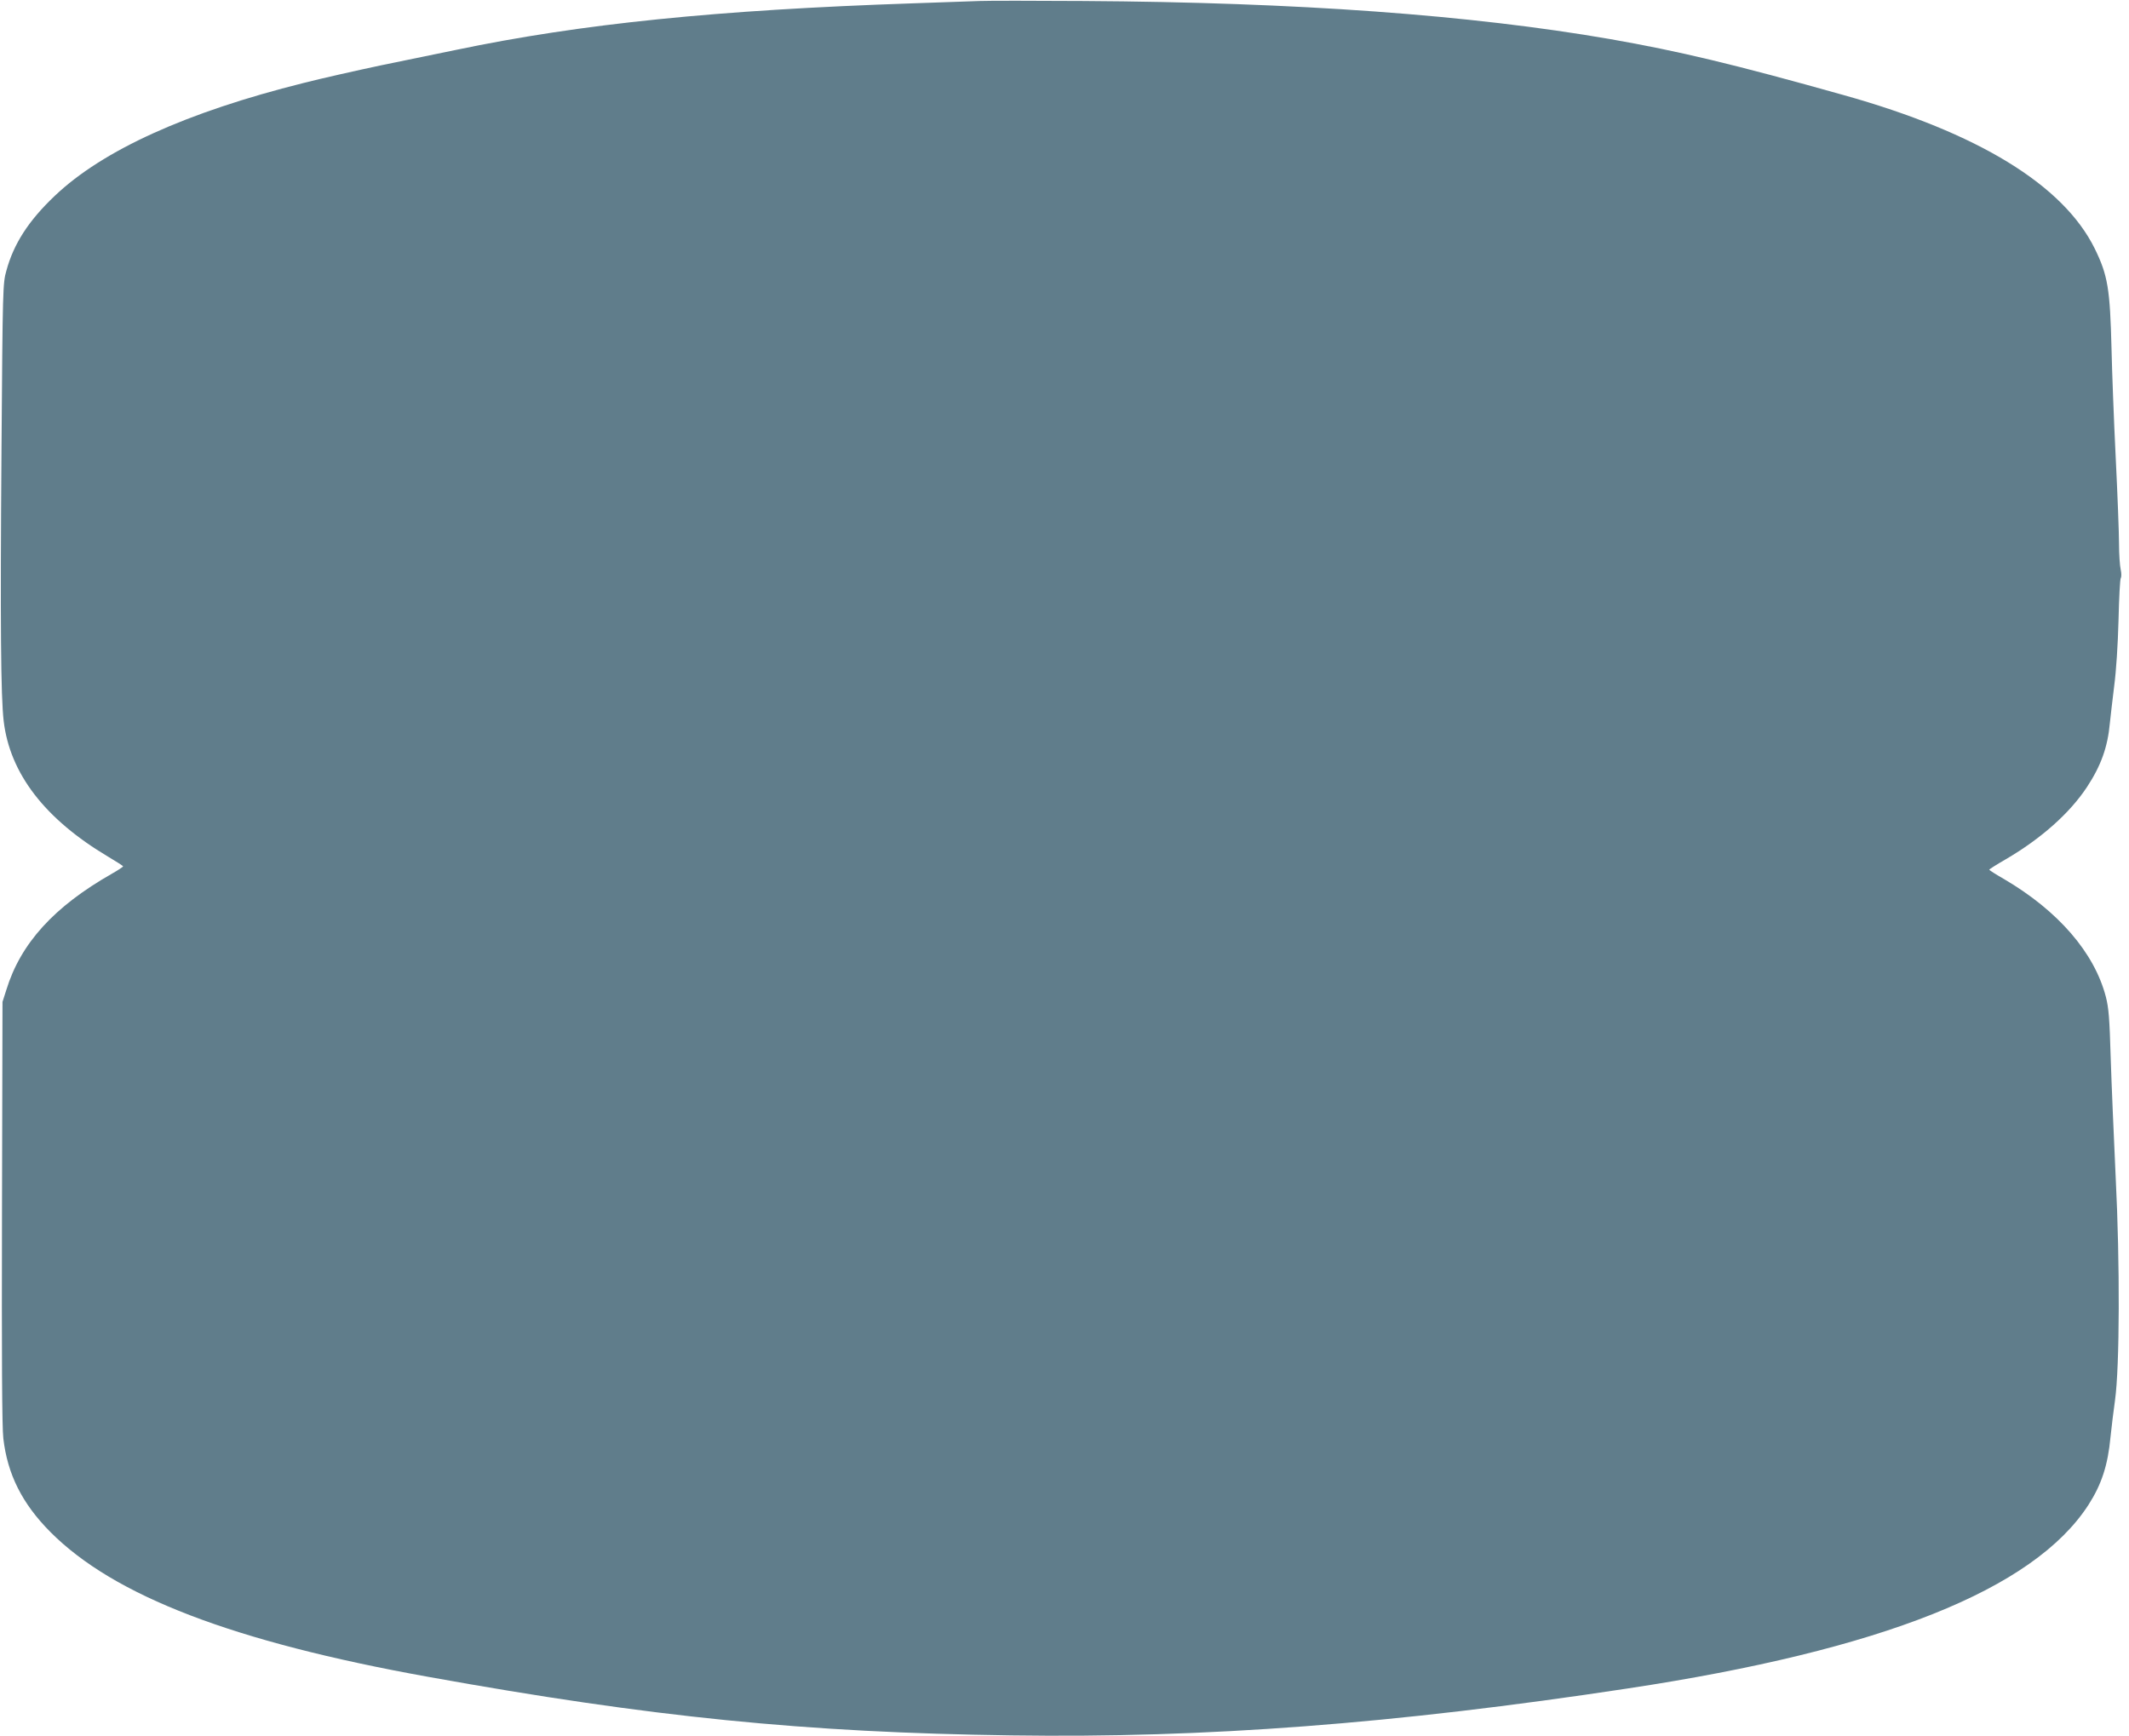 <?xml version="1.0" standalone="no"?>
<!DOCTYPE svg PUBLIC "-//W3C//DTD SVG 20010904//EN"
 "http://www.w3.org/TR/2001/REC-SVG-20010904/DTD/svg10.dtd">
<svg version="1.0" xmlns="http://www.w3.org/2000/svg"
 width="1280pt" height="1044pt" viewBox="0 0 1280 1044"
 preserveAspectRatio="xMidYMid meet">
<g transform="translate(0,1044) scale(0.1,-0.1)"
fill="#607d8b" stroke="none">
<path d="M5890 10434 c-47 -2 -227 -8 -400 -14 -1182 -40 -1996 -123 -2748
-280 -103 -21 -306 -63 -452 -93 -146 -31 -355 -78 -465 -106 -704 -176 -1207
-404 -1496 -679 -157 -149 -247 -288 -291 -451 -21 -74 -22 -102 -29 -1071 -8
-1057 -4 -1489 13 -1635 37 -317 248 -591 630 -818 49 -29 88 -54 88 -57 0 -3
-30 -23 -67 -44 -348 -198 -549 -419 -635 -699 l-23 -72 -3 -1265 c-2 -871 0
-1295 8 -1360 25 -216 113 -392 283 -563 383 -385 1100 -660 2272 -871 1341
-242 2266 -335 3505 -352 1169 -17 2301 69 3705 282 1528 231 2441 594 2771
1104 79 123 117 238 133 410 6 58 18 157 27 220 28 203 30 823 4 1338 -11 238
-25 562 -30 720 -7 239 -12 300 -29 367 -69 266 -287 518 -613 709 -49 28 -88
53 -88 56 0 3 44 31 98 62 214 125 386 278 490 436 84 128 124 240 137 384 4
40 16 141 26 223 12 91 22 246 26 395 3 135 9 250 14 255 4 6 4 29 -1 50 -5
22 -10 92 -10 155 0 63 -9 297 -20 520 -11 223 -22 515 -25 650 -9 362 -22
444 -101 605 -189 383 -702 697 -1509 923 -662 186 -989 264 -1405 337 -838
145 -1877 221 -3165 229 -297 2 -578 2 -625 0z"/>
</g>
</svg>

